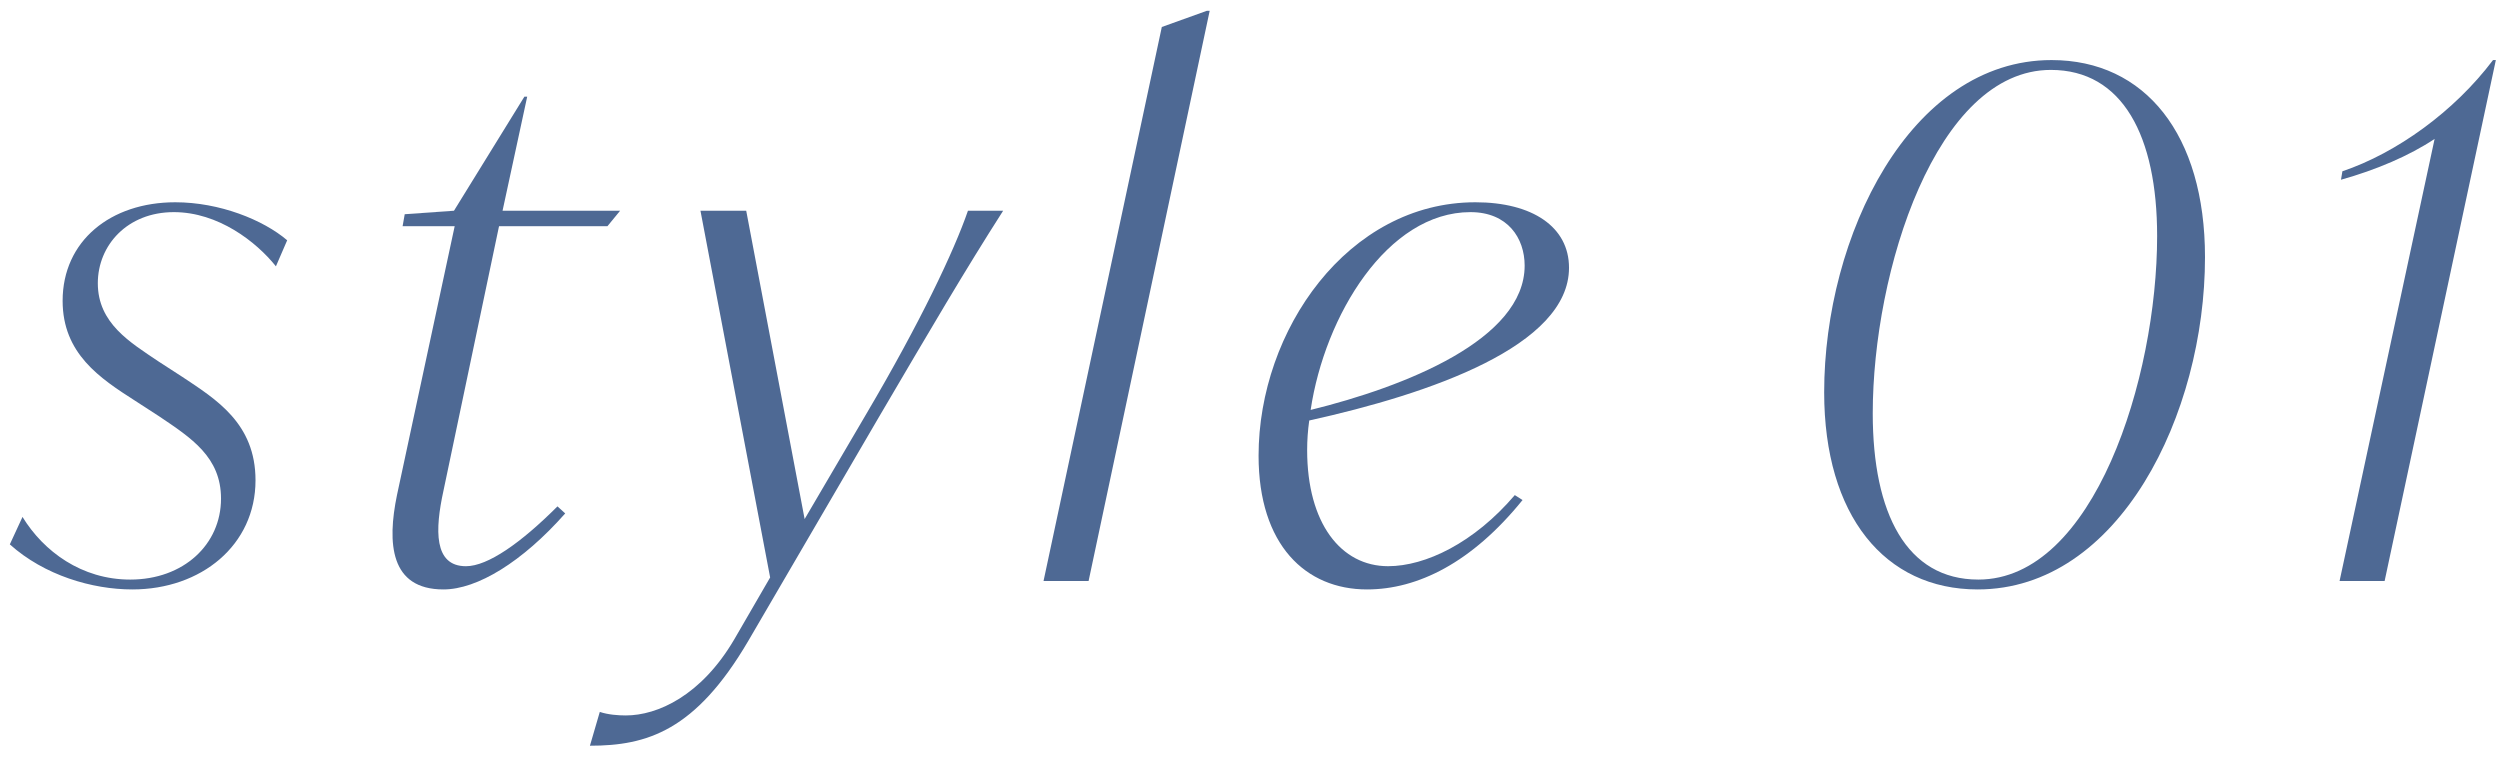 <svg width="142" height="43" viewBox="0 0 142 43" fill="none" xmlns="http://www.w3.org/2000/svg">
<path d="M89.12 15.207C89.12 19.645 81.243 22.364 74.365 23.884C74.285 24.444 74.246 25.003 74.246 25.563C74.246 29.721 76.165 32.16 78.844 32.16C80.963 32.16 83.722 30.841 86.041 28.122L86.481 28.402C83.602 31.961 80.523 33.48 77.644 33.48C74.165 33.48 71.487 30.961 71.487 25.883C71.487 18.766 76.564 11.489 83.802 11.489C87.04 11.489 89.12 12.888 89.12 15.207ZM83.522 12.049C78.804 12.049 75.245 17.926 74.445 23.284C79.803 21.965 86.6 19.286 86.6 15.087C86.6 13.528 85.641 12.049 83.522 12.049Z" fill="#4E6994"/>
<path d="M59.273 33L65.991 1.533L68.55 0.613H68.71L61.832 33H59.273Z" fill="#4E6994"/>
<path d="M54.98 11.969H56.979C54.78 15.407 52.861 18.686 49.902 23.724L42.505 36.399C39.506 41.517 36.747 42.357 33.508 42.357L34.068 40.437C34.548 40.597 35.108 40.637 35.547 40.637C37.347 40.637 39.826 39.518 41.705 36.319L43.744 32.8L39.786 11.969H42.385L45.703 29.482L49.222 23.484C52.261 18.326 54.18 14.288 54.98 11.969Z" fill="#4E6994"/>
<path d="M28.345 12.848L25.187 27.882C24.707 30.081 24.627 32.161 26.466 32.161C27.706 32.161 29.585 30.841 31.664 28.762L32.104 29.162C29.665 31.921 27.106 33.48 25.187 33.48C22.148 33.48 21.988 30.841 22.548 28.122L25.826 12.848H22.868L22.988 12.168L25.786 11.969L29.785 5.491H29.945L28.545 11.969H35.223L34.503 12.848H28.345Z" fill="#4E6994"/>
<path d="M7.516 33.48C5.236 33.48 2.518 32.68 0.558 30.921L1.278 29.362C2.478 31.321 4.637 32.92 7.396 32.92C10.434 32.92 12.554 30.921 12.554 28.322C12.554 25.963 10.874 24.883 9.035 23.644L7.676 22.764C5.676 21.485 3.557 20.085 3.557 17.087C3.557 13.688 6.276 11.489 9.955 11.489C12.474 11.489 14.953 12.488 16.312 13.648L15.672 15.127C14.553 13.728 12.394 12.049 9.875 12.049C7.236 12.049 5.556 13.928 5.556 16.087C5.556 18.366 7.396 19.446 8.995 20.525L10.354 21.405C12.274 22.684 14.513 24.044 14.513 27.282C14.513 30.961 11.434 33.48 7.516 33.48Z" fill="#4E6994"/>
<path d="M141.604 3.412H141.764L135.447 33H132.888L138.286 7.89C136.846 8.849 134.967 9.649 132.968 10.209L133.048 9.729C136.127 8.69 139.405 6.33 141.604 3.412Z" fill="#4E6994"/>
<path d="M112.33 33.48C107.052 33.48 103.613 29.281 103.613 22.284C103.613 13.408 108.491 3.412 116.528 3.412C121.846 3.412 125.244 7.65 125.244 14.607C125.244 23.524 120.366 33.48 112.33 33.48ZM112.37 32.92C118.927 32.92 122.525 21.484 122.525 13.408C122.525 7.73 120.566 3.971 116.488 3.971C109.97 3.971 106.372 15.407 106.372 23.484C106.372 29.161 108.291 32.92 112.37 32.92Z" fill="#4E6994"/>
</svg>
